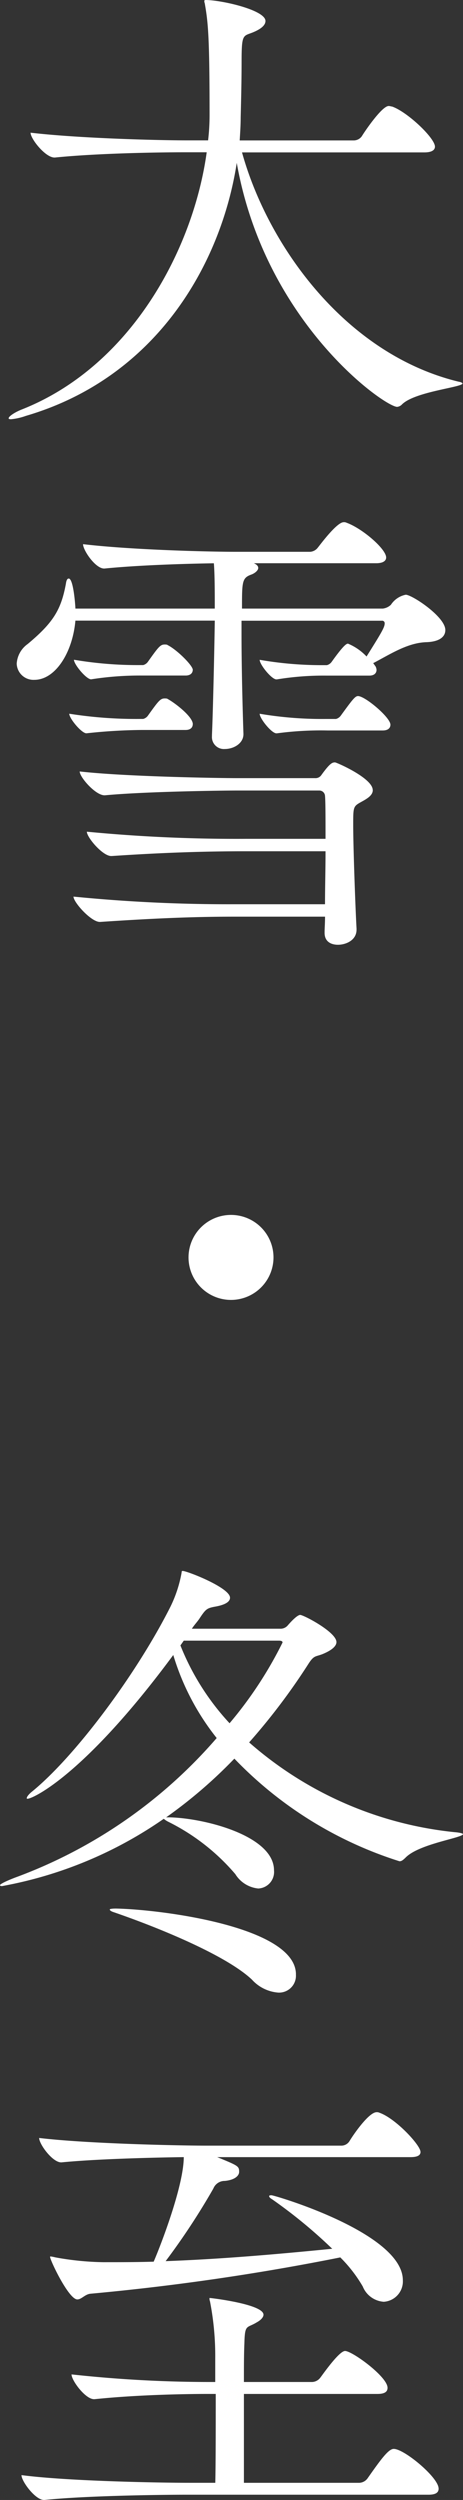 <svg xmlns="http://www.w3.org/2000/svg" width="34.613" height="186.812" viewBox="0 0 34.613 186.812">
  <rect x="0" y="0" width="34.613" height="186.812" fill="#333333" stroke="none"/>
  <g id="グループ_1272" data-name="グループ 1272" transform="translate(7291.982 5089)">
    <path id="パス_386" data-name="パス 386" d="M34.167,28.654c0,.286-3.567.607-4.528,1.568a.58.58,0,0,1-.36.181c-.928,0-9.884-6.281-11.99-18.235-1.175,7.6-6.028,16.054-15.771,18.91a4.507,4.507,0,0,1-1.107.25c-.143,0-.176-.033-.176-.071,0-.143.464-.461,1.032-.678,8.137-3.246,12.775-11.951,13.775-19.2H13.364c-1.961,0-6.495.071-9.669.393H3.659c-.675,0-1.785-1.392-1.785-1.857,3.639.428,9.6.574,11.633.574h1.639a16,16,0,0,0,.11-1.859c0-5.956-.11-6.956-.36-8.384a.419.419,0,0,1-.033-.179A.074.074,0,0,1,14.935,0c1.211,0,4.5.75,4.5,1.568,0,.36-.428.643-.961.86-.717.283-.824.107-.824,2.175,0,1.428-.033,2.749-.068,4.174,0,.574-.039,1.142-.074,1.717h8.53a.743.743,0,0,0,.607-.324c.214-.357,1.5-2.249,2-2.249.107,0,.176.039.25.039,1.139.393,3.21,2.353,3.21,3,0,.214-.179.428-.785.428H17.681c1.928,6.956,7.709,15.057,16.167,17.128.211.036.318.1.318.143" transform="translate(-7291.571 -5089)" fill="#fff"/>
    <path id="パス_387" data-name="パス 387" d="M32.481,21.179c0,.467-.393.86-1.392.9-1.425.036-2.71.893-4,1.568l.179.25a.694.694,0,0,1,.071.25c0,.214-.143.431-.536.431H23.561a21.5,21.5,0,0,0-3.674.283h-.036c-.357,0-1.25-1.107-1.25-1.464a27.013,27.013,0,0,0,4.817.4h.211a.642.642,0,0,0,.357-.25c.893-1.25,1.107-1.357,1.217-1.357a4.054,4.054,0,0,1,1.389.961c1.071-1.711,1.354-2.175,1.354-2.46a.187.187,0,0,0-.211-.214H17.245V21.5c0,2.889.107,6.352.143,7.423v.033c0,.681-.714,1.107-1.392,1.107a.894.894,0,0,1-.961-.964V29c.068-1.464.176-6.066.211-8.53H4.826c-.211,2.389-1.5,4.424-3.067,4.424A1.253,1.253,0,0,1,.438,23.681a1.952,1.952,0,0,1,.821-1.464c1.925-1.607,2.5-2.571,2.856-4.5.033-.25.1-.393.211-.393.357,0,.5,2.068.5,2.246H15.245v-.286c0-.75,0-2.318-.068-3.1-2.285.036-5.677.143-8.176.393H6.969c-.643,0-1.571-1.357-1.571-1.821,3.6.428,9.387.571,11.419.571h5.567a.786.786,0,0,0,.571-.321c.071-.071,1.392-1.892,1.925-1.892a.416.416,0,0,1,.214.039c1.178.425,2.963,1.961,2.963,2.6,0,.214-.179.428-.75.428H18.17c.217.1.324.214.324.354,0,.181-.25.4-.536.5-.678.25-.678.539-.678,2.535H27.807a1.065,1.065,0,0,0,.607-.286,1.729,1.729,0,0,1,1.107-.75c.464,0,2.96,1.642,2.96,2.639M13.6,28.209c0,.217-.143.431-.536.431H9.825a40.351,40.351,0,0,0-4.177.25c-.357,0-1.282-1.107-1.282-1.464a32.037,32.037,0,0,0,5.314.39h.214a.642.642,0,0,0,.357-.25c.785-1.1.928-1.282,1.25-1.282.071,0,.179,0,.214.036.536.286,1.889,1.321,1.889,1.889m13.454,4.927c0,.39-.428.64-.821.857-.643.357-.643.357-.643,1.749,0,1.782.179,6.563.25,7.741v.071c0,.821-.821,1.137-1.389,1.137-.536,0-1-.247-1-.887v-.071c0-.25.033-.643.033-1.142H16.709c-3.249,0-6.281.143-10.026.393H6.647c-.646,0-1.964-1.464-1.964-1.892a117.309,117.309,0,0,0,11.99.571h6.813c0-1.178.039-2.6.039-3.96H17.637c-3.246,0-6.352.107-10.1.357H7.5c-.64,0-1.818-1.392-1.818-1.818a116.505,116.505,0,0,0,11.919.533h5.924c0-1.532,0-2.817-.039-3.21a.424.424,0,0,0-.425-.4H16.923c-1.139,0-6.888.074-9.884.357H7c-.675,0-1.854-1.354-1.854-1.782,3.427.393,10.526.5,11.74.5h5.849a.525.525,0,0,0,.467-.214c.643-.893.821-.964,1.032-.964.11,0,2.82,1.178,2.82,2.071M13.6,24.142c0,.214-.143.431-.536.431H9.825A23.4,23.4,0,0,0,6,24.856c-.354,0-1.282-1.107-1.282-1.464a28.463,28.463,0,0,0,4.96.4h.214a.642.642,0,0,0,.357-.25c.785-1.107.928-1.288,1.25-1.288.071,0,.179,0,.214.039.714.357,1.889,1.535,1.889,1.854m14.775,4.1c0,.214-.143.431-.571.431H23.668a24.576,24.576,0,0,0-3.781.214h-.036c-.357,0-1.25-1.107-1.25-1.464a27.97,27.97,0,0,0,4.924.39h.785a.661.661,0,0,0,.357-.25c.854-1.175,1.068-1.461,1.285-1.461.533,0,2.425,1.6,2.425,2.139" transform="translate(-7291.171 -5063.093)" fill="#fff"/>
    <path id="パス_388" data-name="パス 388" d="M7.931,36.866a3.176,3.176,0,1,1,3.175-3.175,3.179,3.179,0,0,1-3.175,3.175" transform="translate(-7282.642 -5028.729)" fill="#fff"/>
    <path id="パス_389" data-name="パス 389" d="M34.631,59.119c0,.283-3.249.714-4.281,1.746-.217.214-.324.286-.467.286a29.343,29.343,0,0,1-12.344-7.67,35.388,35.388,0,0,1-5.1,4.388h.286c2.642.071,7.777,1.389,7.777,3.96a1.237,1.237,0,0,1-1.175,1.357,2.277,2.277,0,0,1-1.714-1.071,15.8,15.8,0,0,0-5.031-3.924,1.6,1.6,0,0,1-.321-.214,30.824,30.824,0,0,1-12.1,5.031c-.107,0-.143-.039-.143-.071,0-.071.393-.286,1.142-.571A36.566,36.566,0,0,0,16.218,51.943a18.5,18.5,0,0,1-3.246-6.206C6.3,54.766,2.446,56.477,2.089,56.477c-.071,0-.071,0-.071-.036,0-.107.143-.286.354-.464,3.213-2.6,7.816-8.744,10.386-13.843a9.621,9.621,0,0,0,.821-2.463c.036-.179,0-.214.1-.214.324,0,3.535,1.25,3.535,2,0,.286-.321.536-1.178.678-.536.107-.643.179-1.068.821-.181.286-.431.536-.607.818h6.6a.706.706,0,0,0,.571-.25c.678-.782.893-.782.928-.782.25,0,2.71,1.282,2.71,2.032,0,.25-.25.571-1.032.893-.536.214-.643.071-1.074.75a47.437,47.437,0,0,1-4.421,5.852,27.5,27.5,0,0,0,15.379,6.709c.428.033.607.107.607.143m-12.49,10.49a1.262,1.262,0,0,1-1.318,1.354A2.952,2.952,0,0,1,18.857,70c-1.925-1.824-6.992-3.892-10.309-5.034-.217-.068-.324-.14-.324-.214,0-.036.146-.068.464-.068,3.392.068,13.454,1.357,13.454,4.924m-1-24.8c0-.107-.107-.143-.286-.143h-7.1l-.25.357a18.664,18.664,0,0,0,3.674,5.816,29.763,29.763,0,0,0,3.96-6.031" transform="translate(-7292 -5011.067)" fill="#fff"/>
    <path id="パス_390" data-name="パス 390" d="M31.744,81.169c0,.25-.143.464-.75.464H12.941c-1.928,0-7.566.071-10.669.393H2.236c-.643,0-1.678-1.392-1.678-1.857,3.532.464,10.526.574,12.525.574h1.964c.033-1.431.033-4.213.033-6.641h-.533c-1.931,0-5.424.071-8.53.393H5.982C5.339,74.5,4.3,73.1,4.3,72.643a95.2,95.2,0,0,0,10.419.568h.324V71.461a21.29,21.29,0,0,0-.393-4.278.593.593,0,0,1-.039-.214c0-.036,0-.036.039-.036.068,0,4,.461,4,1.25,0,.176-.179.393-.5.568-.75.464-.893.107-.928,1.571-.036.821-.036,1.821-.036,2.889h5.1a.8.8,0,0,0,.607-.318c.071-.074,1.389-2,1.854-2,.536,0,3.177,1.925,3.177,2.749,0,.25-.143.461-.75.461H17.186v6.641h8.637a.8.8,0,0,0,.6-.324c1-1.425,1.571-2.211,1.964-2.211.785,0,3.353,2.139,3.353,2.96M30.39,56.014c0,.211-.146.393-.75.393H15.19c1.568.643,1.639.675,1.639,1.1,0,.289-.321.607-1.071.678a.909.909,0,0,0-.857.571,51.844,51.844,0,0,1-3.567,5.424c3.889-.143,7.816-.464,12.454-.925a37.021,37.021,0,0,0-4.463-3.677c-.176-.107-.25-.179-.25-.25s.074-.071.181-.071c.211,0,9.812,2.817,9.812,6.352a1.525,1.525,0,0,1-1.428,1.607,1.83,1.83,0,0,1-1.568-1.142A10.44,10.44,0,0,0,24.392,63.9a178.057,178.057,0,0,1-18.66,2.713c-.428.033-.678.428-1,.428-.643,0-2.035-2.928-2.035-3.175a.038.038,0,0,1,.039-.039,3.6,3.6,0,0,1,.354.071,21.4,21.4,0,0,0,3.57.36c1.285,0,2.535,0,3.781-.039.571-1.321,2.249-5.709,2.249-7.813-2.535.036-6.6.143-9.137.393H3.521c-.643,0-1.642-1.357-1.642-1.824,3.6.431,10.49.574,12.525.574H24.5a.722.722,0,0,0,.571-.324c.318-.533,1.461-2.175,2.032-2.175a.422.422,0,0,1,.214.039c1.214.425,3.07,2.425,3.07,2.925" transform="translate(-7290.934 -4984.215)" fill="#fff"/>
  </g>
</svg>
